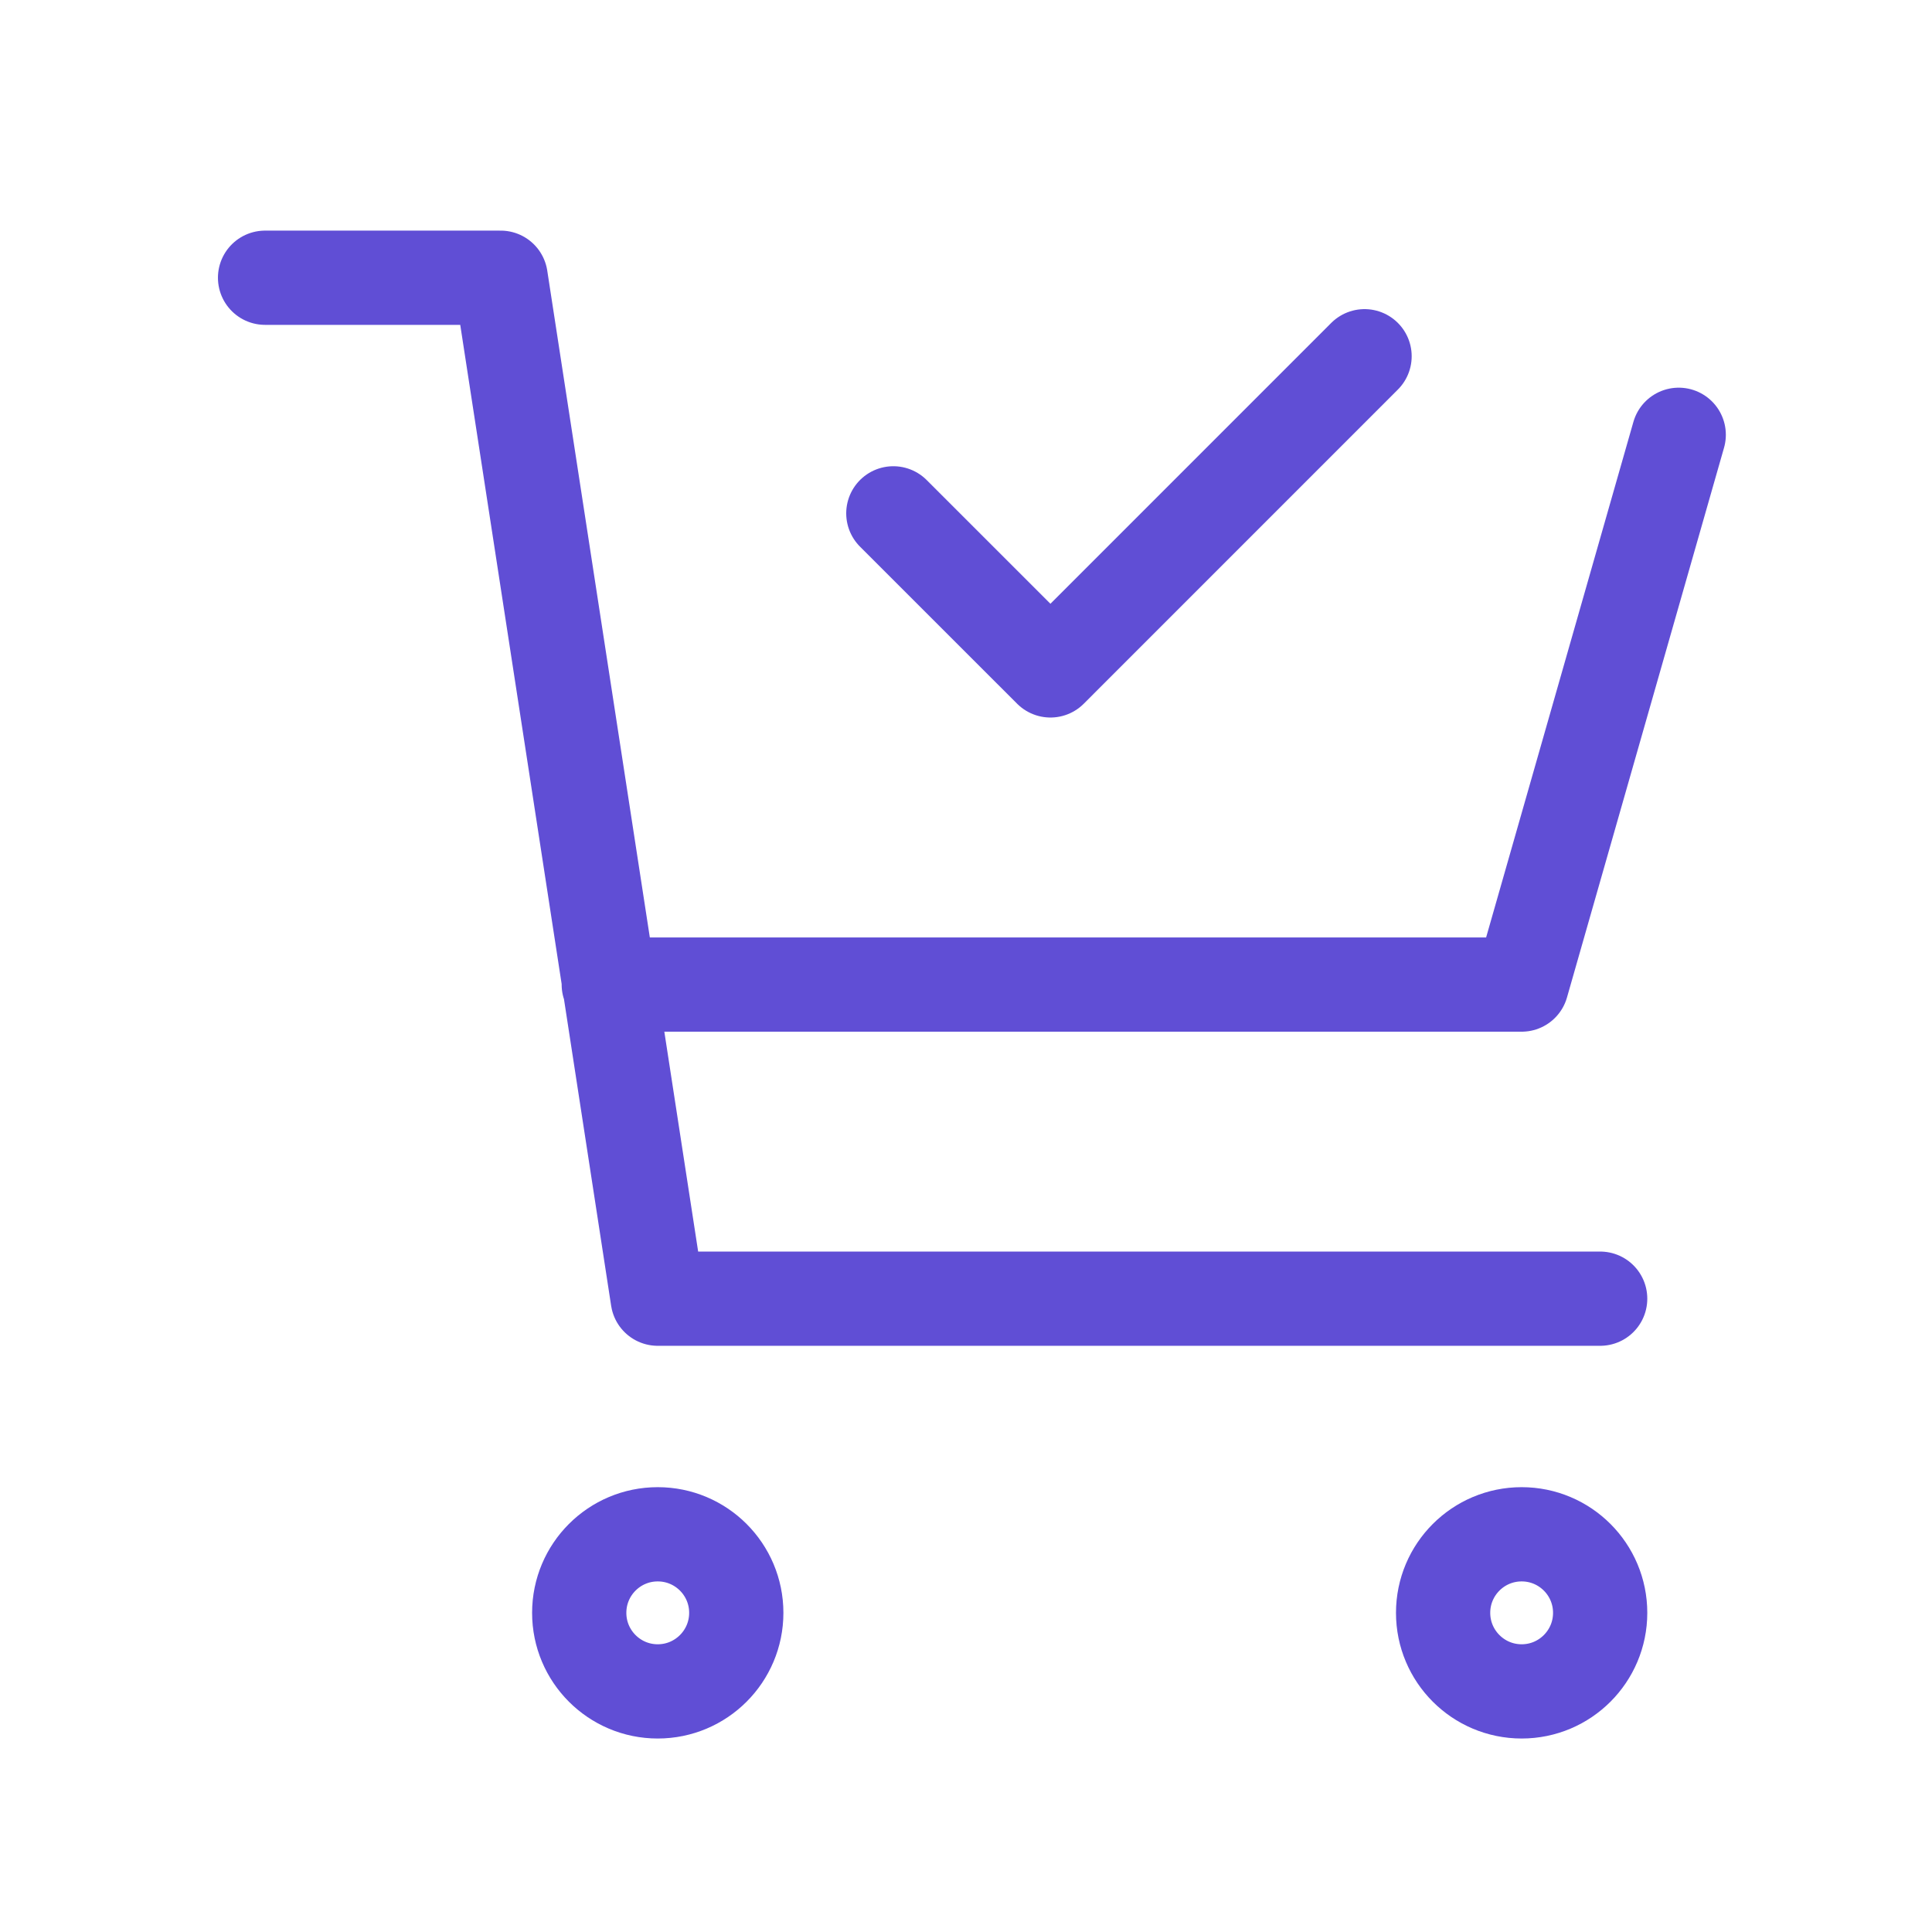 <svg width="41" height="41" viewBox="0 0 41 41" fill="none" xmlns="http://www.w3.org/2000/svg">
<path d="M35.625 9.227L32.292 20.894H12.919M33.958 27.56H13.958L10.625 5.894H5.625M18.958 10.894L22.292 14.227L28.958 7.56M15.625 34.227C15.625 35.147 14.879 35.894 13.958 35.894C13.038 35.894 12.292 35.147 12.292 34.227C12.292 33.306 13.038 32.56 13.958 32.56C14.879 32.56 15.625 33.306 15.625 34.227ZM33.958 34.227C33.958 35.147 33.212 35.894 32.292 35.894C31.371 35.894 30.625 35.147 30.625 34.227C30.625 33.306 31.371 32.56 32.292 32.56C33.212 32.56 33.958 33.306 33.958 34.227Z" stroke="#604ED5" stroke-width="2" stroke-linecap="round" stroke-linejoin="round"/>
</svg>
